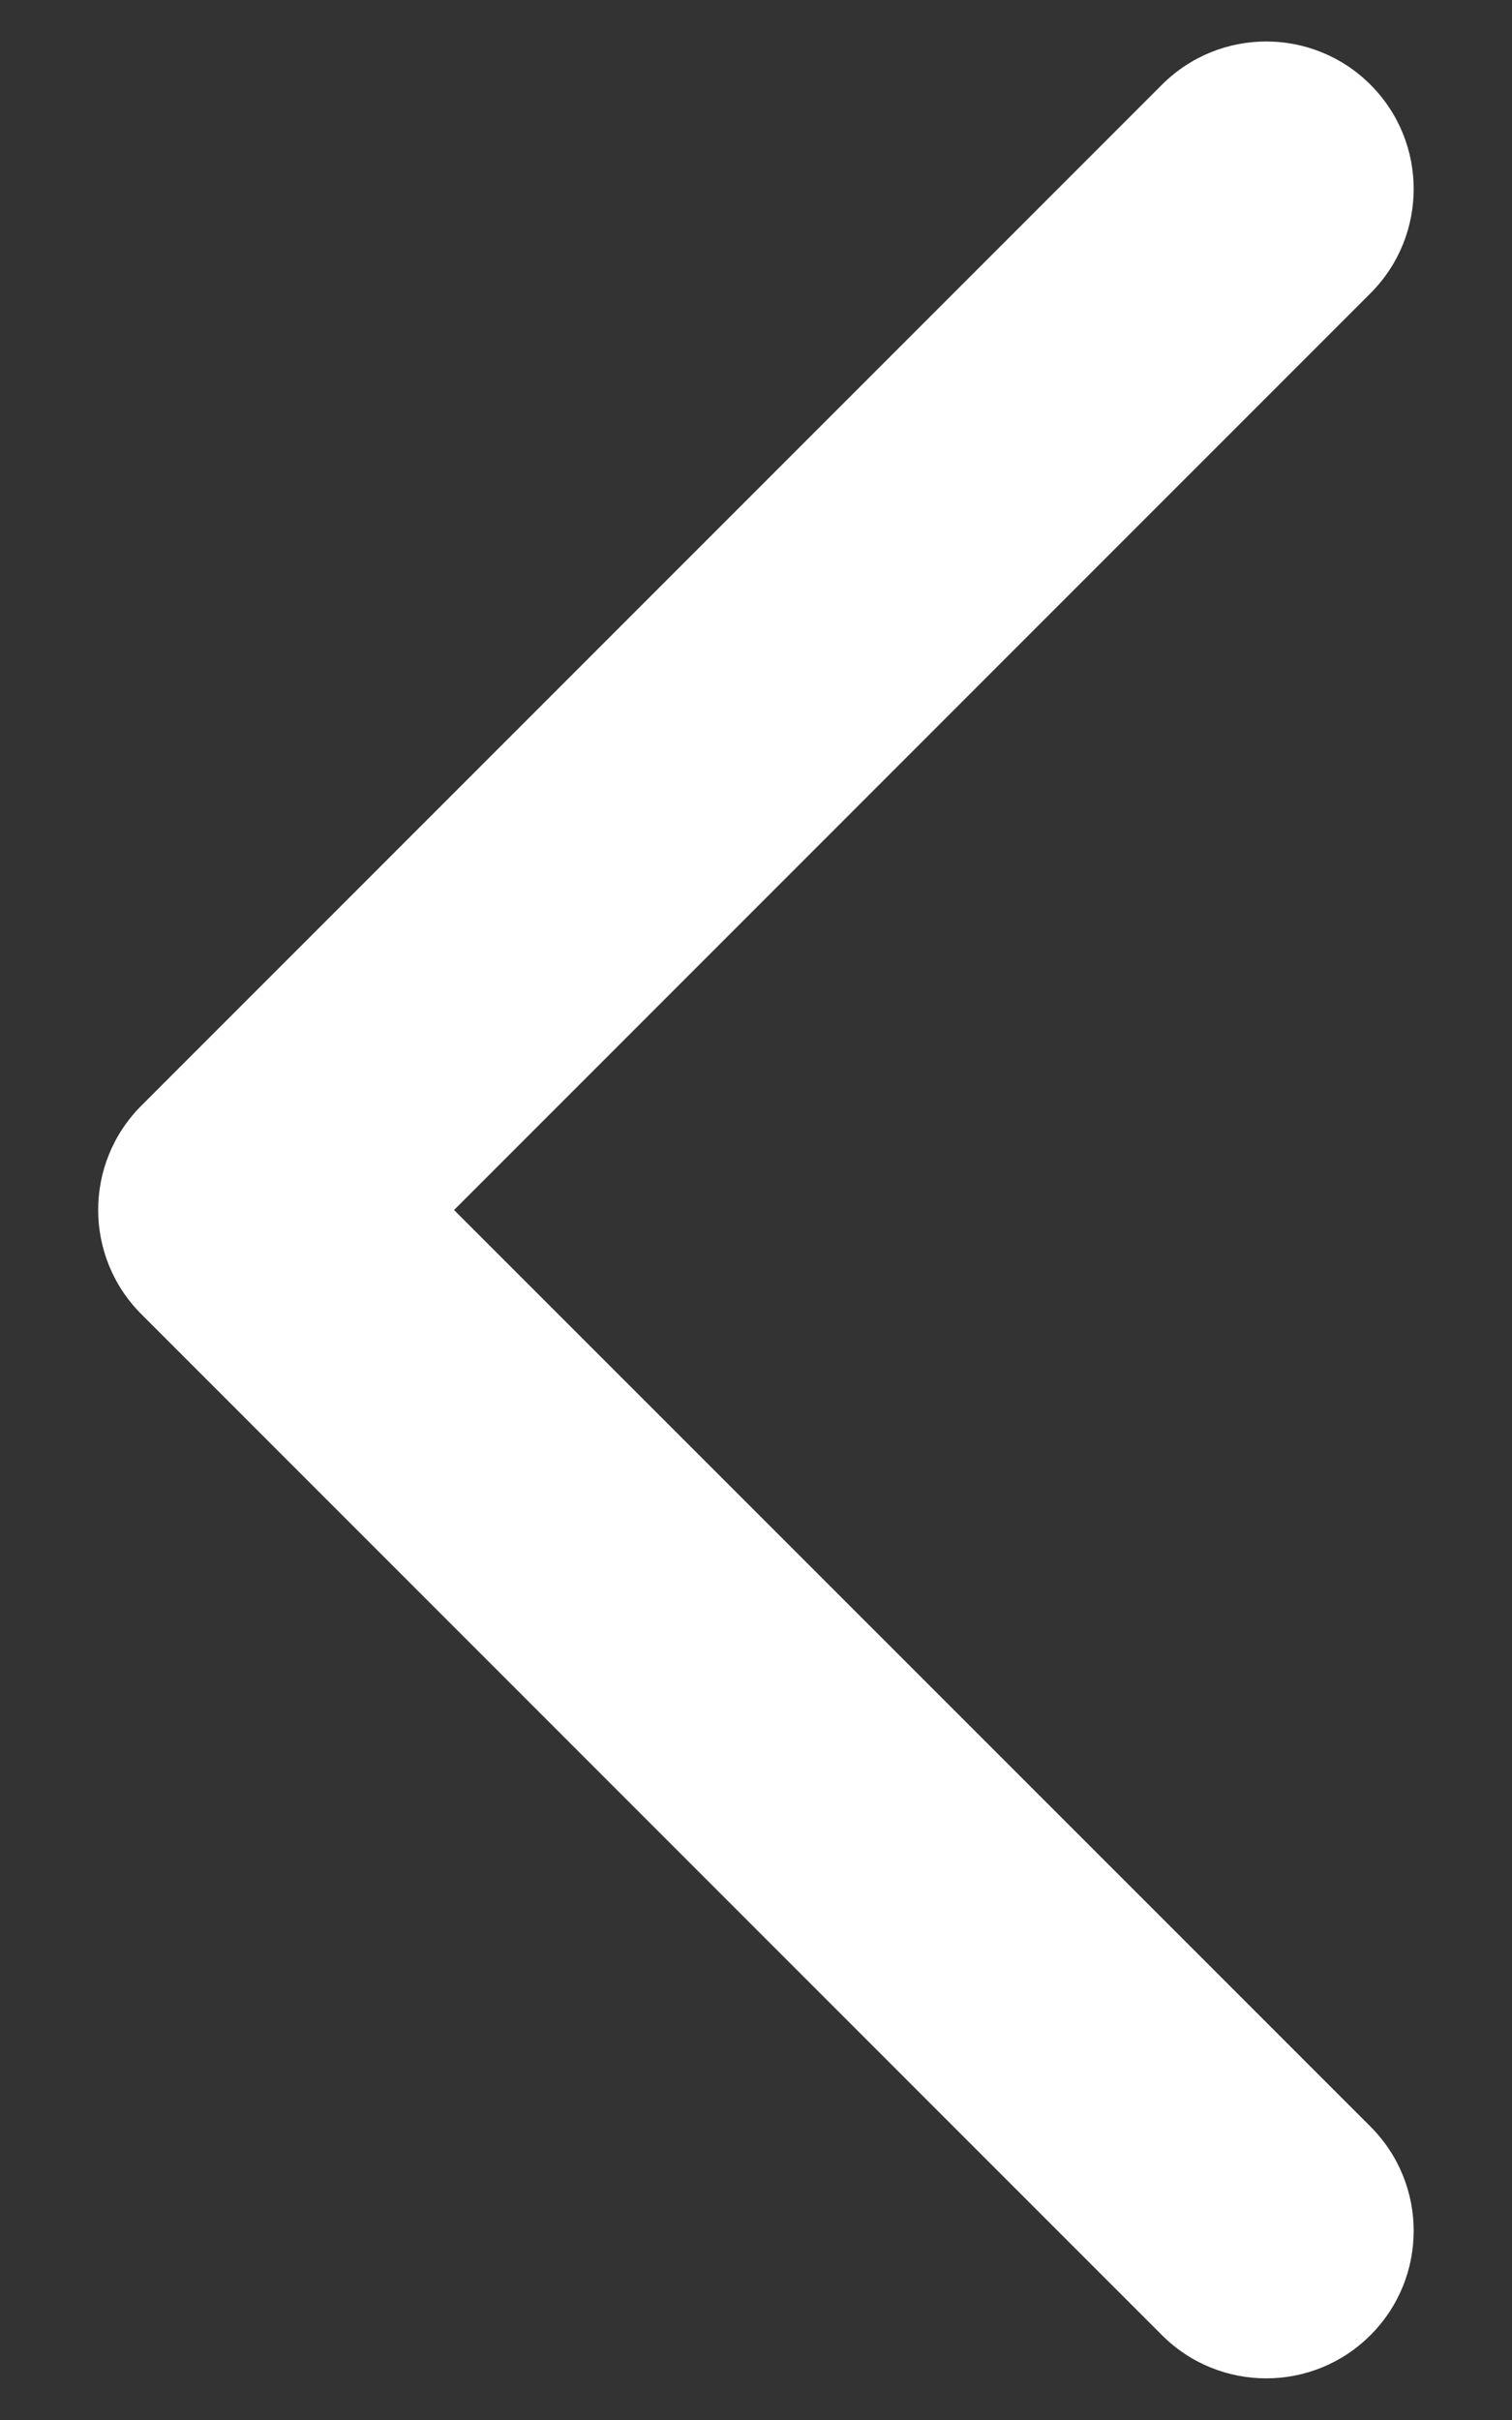 <svg width="10" height="16" viewBox="0 0 10 16" fill="none" xmlns="http://www.w3.org/2000/svg">
<rect x="0" y="0" width="10" height="16" fill="#333333" stroke="none"/>
<path fill-rule="evenodd" clip-rule="evenodd" d="M9.064 15.439C8.683 15.82 8.066 15.82 7.685 15.439L0.935 8.689C0.554 8.308 0.554 7.691 0.935 7.31L7.685 0.56C8.066 0.179 8.683 0.179 9.064 0.56C9.445 0.941 9.445 1.558 9.064 1.939L3.003 8L9.064 14.06C9.445 14.441 9.445 15.058 9.064 15.439Z" fill="white"/>
</svg>
